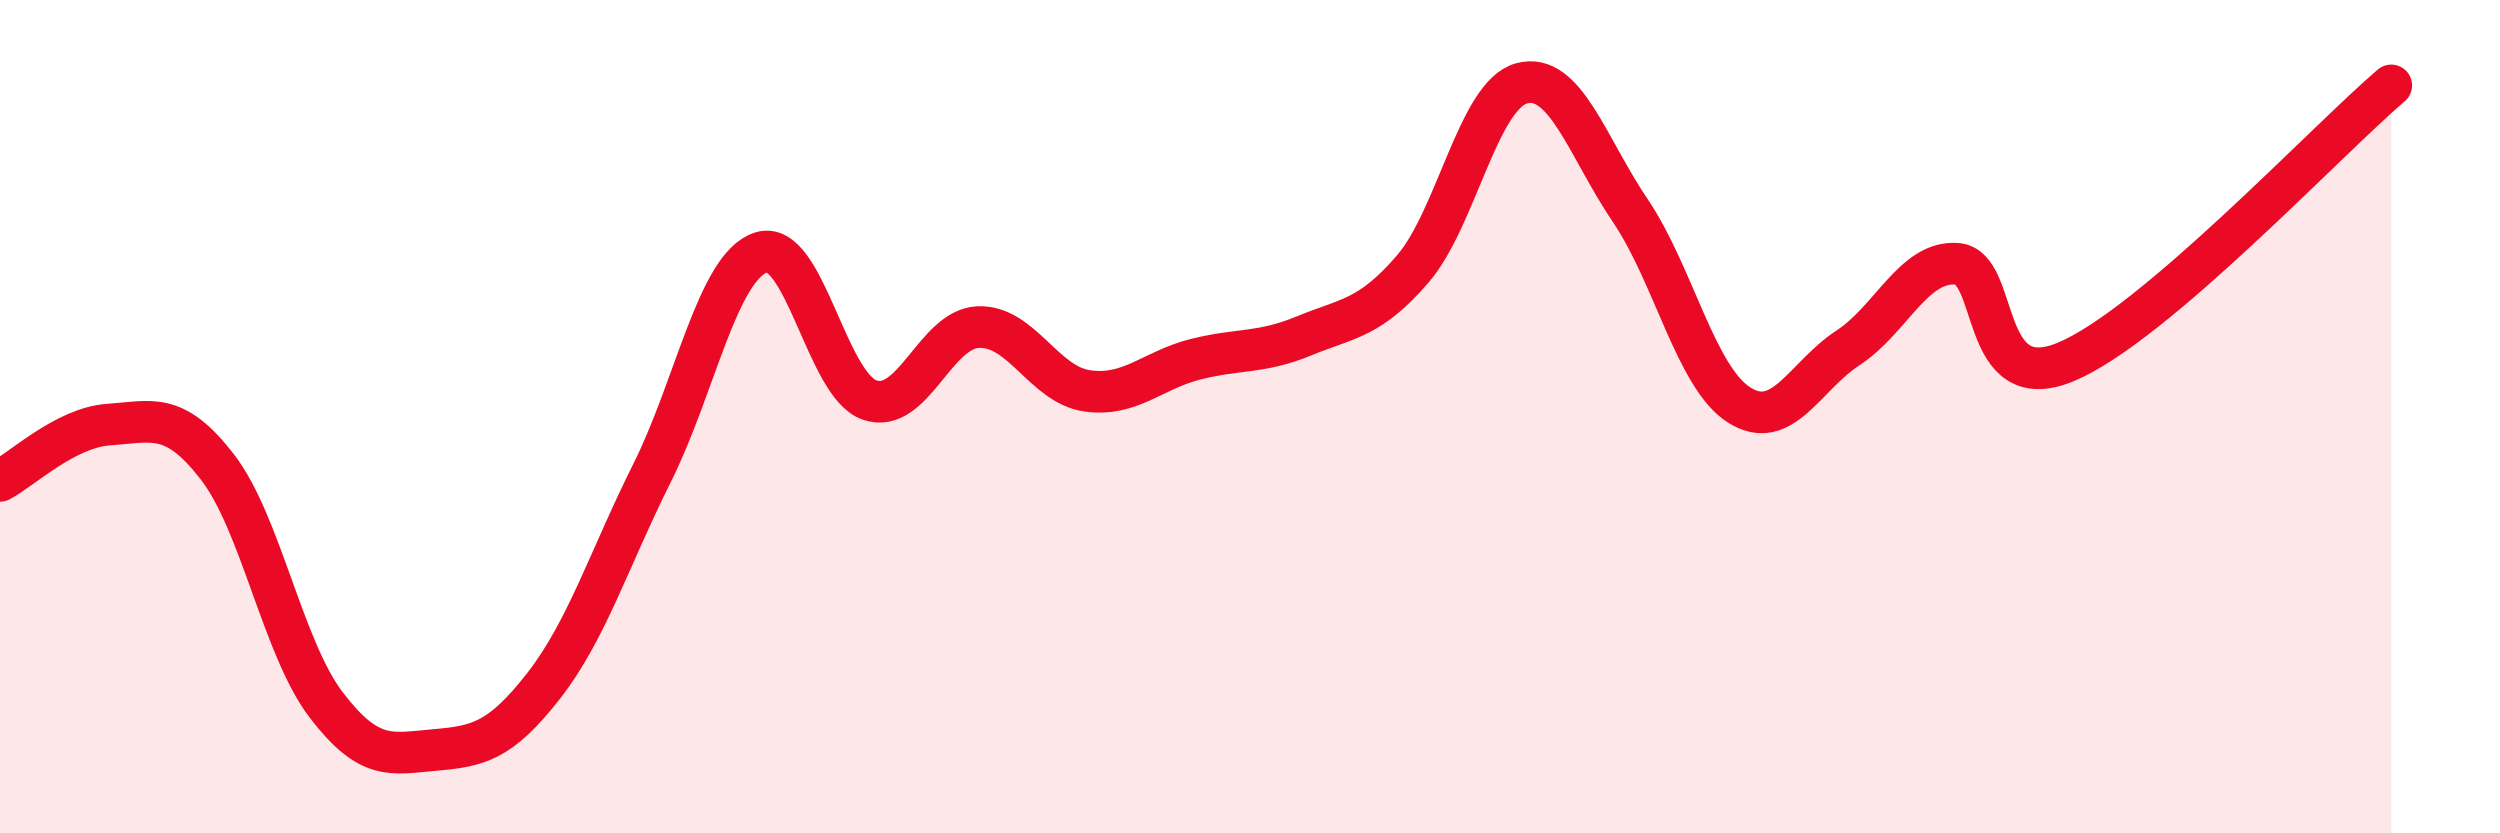 
    <svg width="60" height="20" viewBox="0 0 60 20" xmlns="http://www.w3.org/2000/svg">
      <path
        d="M 0,11.54 C 0.52,11.27 1.57,10.26 2.61,10.19 C 3.65,10.12 4.18,9.86 5.22,11.21 C 6.26,12.56 6.79,15.56 7.83,16.92 C 8.87,18.28 9.39,18.09 10.43,18 C 11.47,17.91 12,17.8 13.04,16.47 C 14.08,15.14 14.61,13.43 15.65,11.35 C 16.69,9.27 17.22,6.41 18.26,6.06 C 19.3,5.71 19.83,9.24 20.87,9.6 C 21.91,9.96 22.44,7.89 23.48,7.85 C 24.52,7.81 25.05,9.23 26.09,9.38 C 27.13,9.53 27.66,8.88 28.7,8.62 C 29.74,8.36 30.26,8.49 31.3,8.06 C 32.34,7.63 32.87,7.66 33.91,6.45 C 34.95,5.24 35.48,2.28 36.52,2 C 37.56,1.72 38.09,3.52 39.13,5.06 C 40.17,6.6 40.7,9.06 41.74,9.72 C 42.78,10.38 43.31,9.03 44.35,8.35 C 45.39,7.67 45.92,6.26 46.96,6.33 C 48,6.4 47.48,9.55 49.57,8.69 C 51.66,7.83 55.83,3.38 57.39,2.05L57.39 20L0 20Z"
        fill="#EB0A25"
        opacity="0.1"
        stroke-linecap="round"
        stroke-linejoin="round"
      />
      <path
        d="M 0,11.54 C 0.52,11.27 1.57,10.26 2.61,10.19 C 3.65,10.12 4.18,9.86 5.22,11.21 C 6.26,12.56 6.79,15.56 7.83,16.92 C 8.87,18.28 9.39,18.09 10.43,18 C 11.47,17.91 12,17.8 13.04,16.47 C 14.08,15.14 14.61,13.43 15.65,11.35 C 16.69,9.27 17.22,6.41 18.26,6.06 C 19.3,5.71 19.83,9.24 20.87,9.6 C 21.91,9.96 22.44,7.89 23.48,7.85 C 24.52,7.81 25.05,9.23 26.09,9.38 C 27.13,9.53 27.66,8.88 28.7,8.62 C 29.74,8.36 30.26,8.49 31.3,8.06 C 32.34,7.63 32.87,7.66 33.91,6.45 C 34.95,5.24 35.48,2.28 36.52,2 C 37.56,1.72 38.09,3.52 39.13,5.06 C 40.17,6.6 40.7,9.06 41.74,9.72 C 42.78,10.38 43.31,9.03 44.35,8.35 C 45.39,7.67 45.92,6.26 46.96,6.33 C 48,6.4 47.48,9.55 49.57,8.69 C 51.66,7.83 55.83,3.38 57.39,2.05"
        stroke="#EB0A25"
        stroke-width="1"
        fill="none"
        stroke-linecap="round"
        stroke-linejoin="round"
      />
    </svg>
  